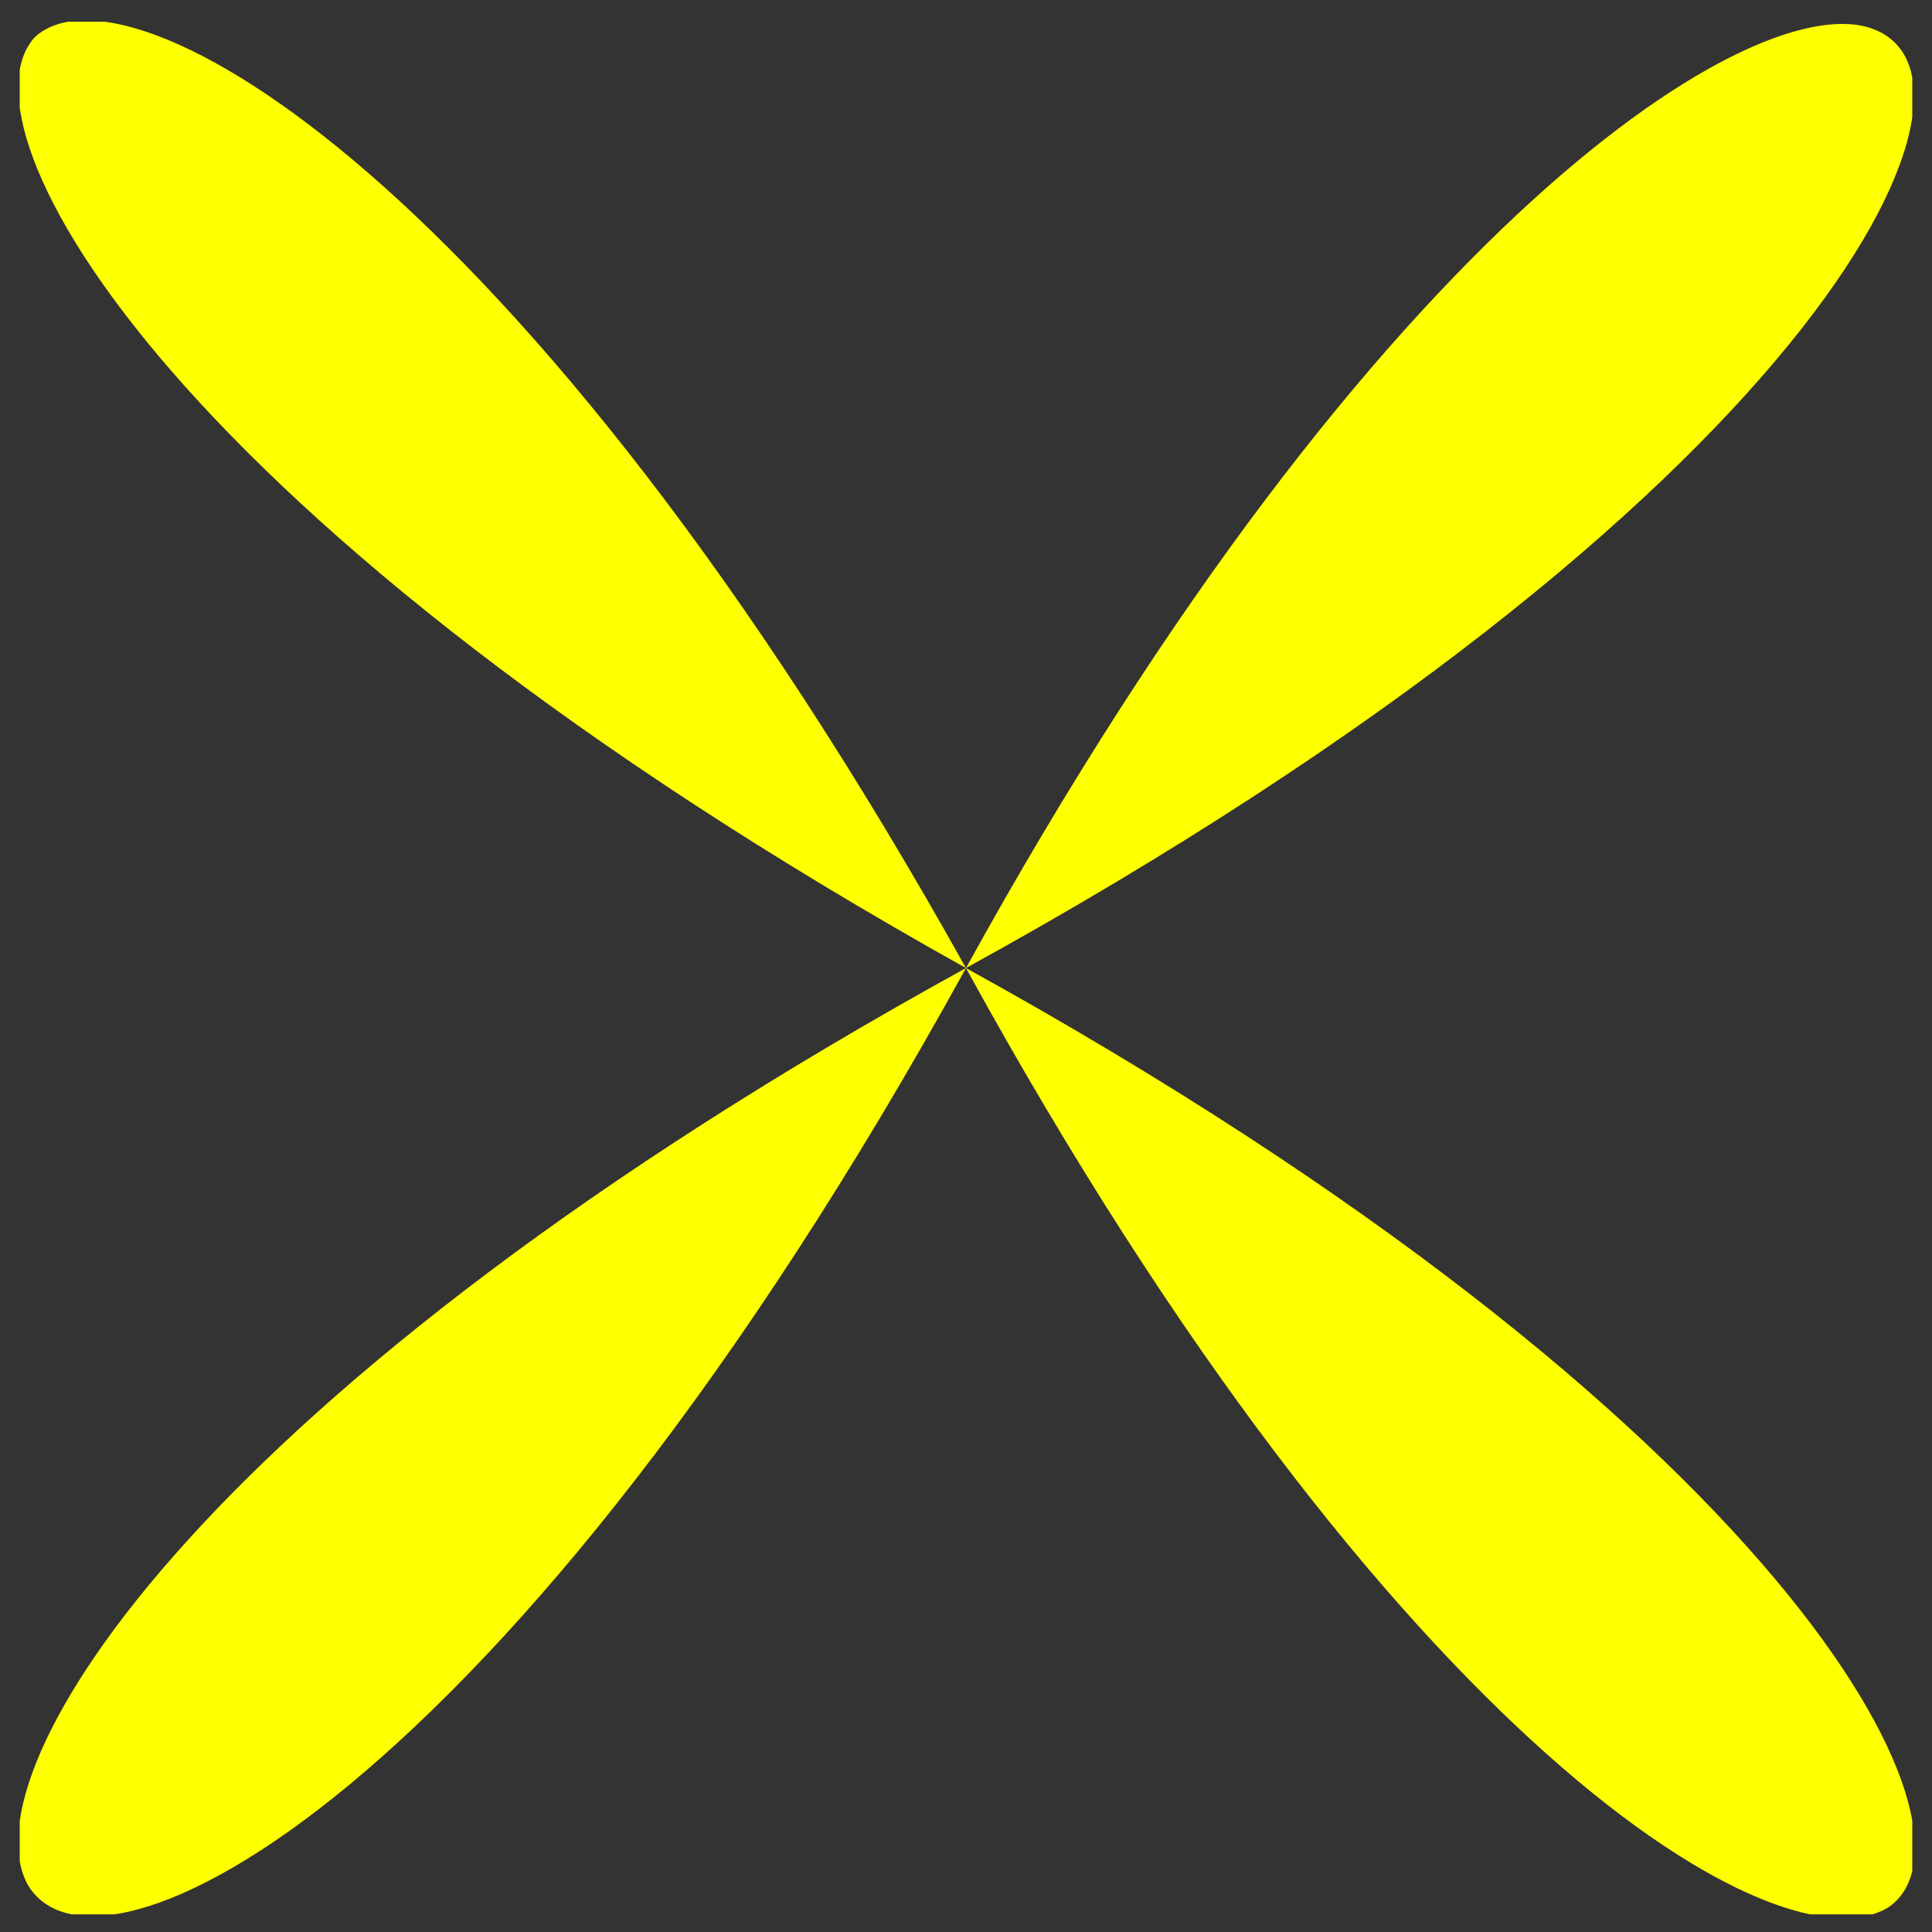 <svg width="49" height="49" viewBox="0 0 49 49" fill="none" xmlns="http://www.w3.org/2000/svg">
<rect x="0" y="0" width="49" height="49" fill="#333333" stroke="none"/>
<g clip-path="url(#clip0_1_438)">
<path d="M24.499 24.552C45.208 35.971 50.628 46.423 47.918 48.358C45.208 50.1 35.337 44.294 24.499 24.552C12.886 45.649 2.434 50.874 0.692 47.778C-0.856 44.874 5.144 35.197 24.499 24.552C4.37 13.326 -1.243 3.262 0.886 0.939C3.208 -1.19 13.273 4.423 24.499 24.552C34.95 5.584 44.628 -0.416 47.531 0.745C51.015 2.1 45.983 12.745 24.499 24.552Z" fill="#FEFF00"/>
</g>
<defs>
<clipPath id="clip0_1_438">
<rect width="48" height="48" fill="white" transform="translate(0.5 0.552)"/>
</clipPath>
</defs>
</svg>
